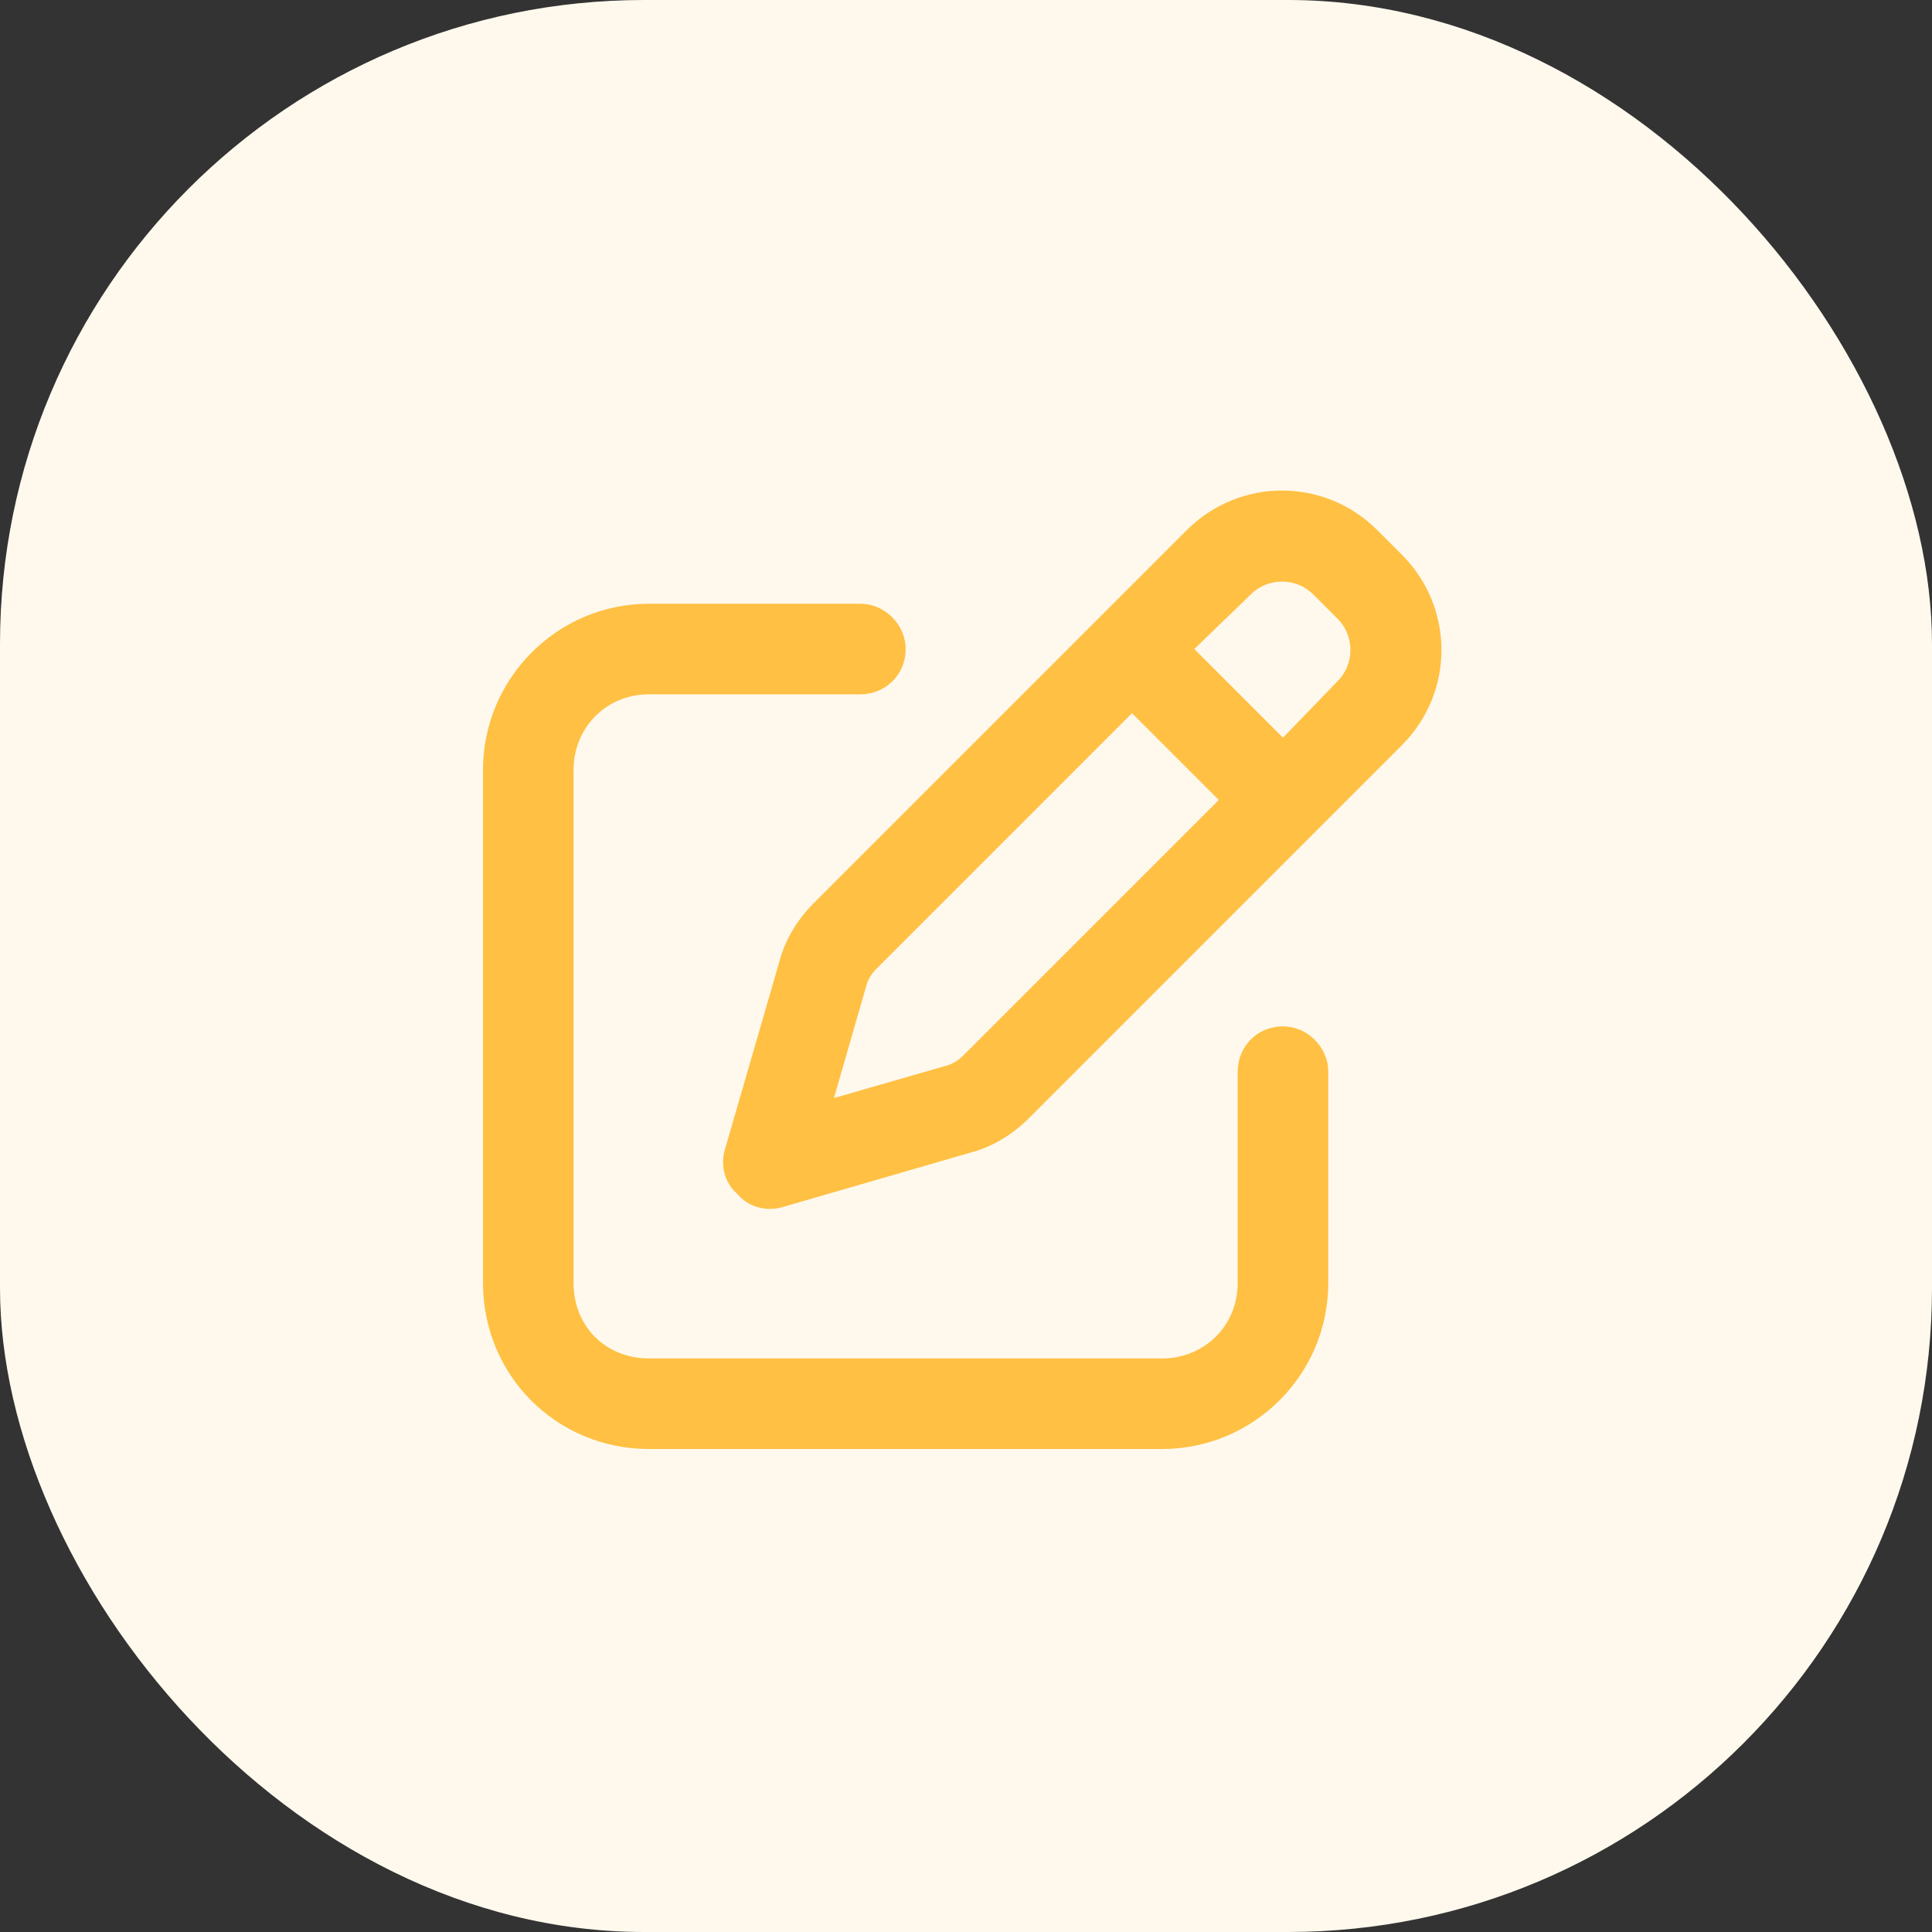 <svg width="48" height="48" viewBox="0 0 48 48" fill="none" xmlns="http://www.w3.org/2000/svg">
<rect x="0" y="0" width="48" height="48" fill="#333333" stroke="none"/>
<rect width="48" height="48" rx="16" fill="#FFF9ED"/>
<path d="M29.484 13.172C30.797 11.859 32.906 11.859 34.219 13.172L34.828 13.781C36.141 15.094 36.141 17.203 34.828 18.516L25.547 27.797C25.172 28.172 24.656 28.5 24.094 28.641L19.406 30C19.031 30.094 18.609 30 18.328 29.672C18 29.391 17.906 28.969 18 28.594L19.359 23.906C19.5 23.344 19.828 22.828 20.203 22.453L29.484 13.172ZM32.625 14.766C32.203 14.344 31.5 14.344 31.078 14.766L29.672 16.125L31.875 18.328L33.234 16.922C33.656 16.5 33.656 15.797 33.234 15.375L32.625 14.766ZM21.516 24.516L20.719 27.281L23.484 26.484C23.672 26.438 23.812 26.344 23.953 26.203L30.281 19.875L28.125 17.719L21.797 24.047C21.656 24.188 21.562 24.328 21.516 24.516ZM21.375 15C21.984 15 22.5 15.516 22.5 16.125C22.5 16.781 21.984 17.25 21.375 17.25H16.125C15.047 17.25 14.25 18.094 14.25 19.125V31.875C14.25 32.953 15.047 33.75 16.125 33.75H28.875C29.906 33.75 30.75 32.953 30.75 31.875V26.625C30.75 26.016 31.219 25.5 31.875 25.5C32.484 25.5 33 26.016 33 26.625V31.875C33 34.172 31.125 36 28.875 36H16.125C13.828 36 12 34.172 12 31.875V19.125C12 16.875 13.828 15 16.125 15H21.375Z" fill="#FFC043"/>
</svg>
